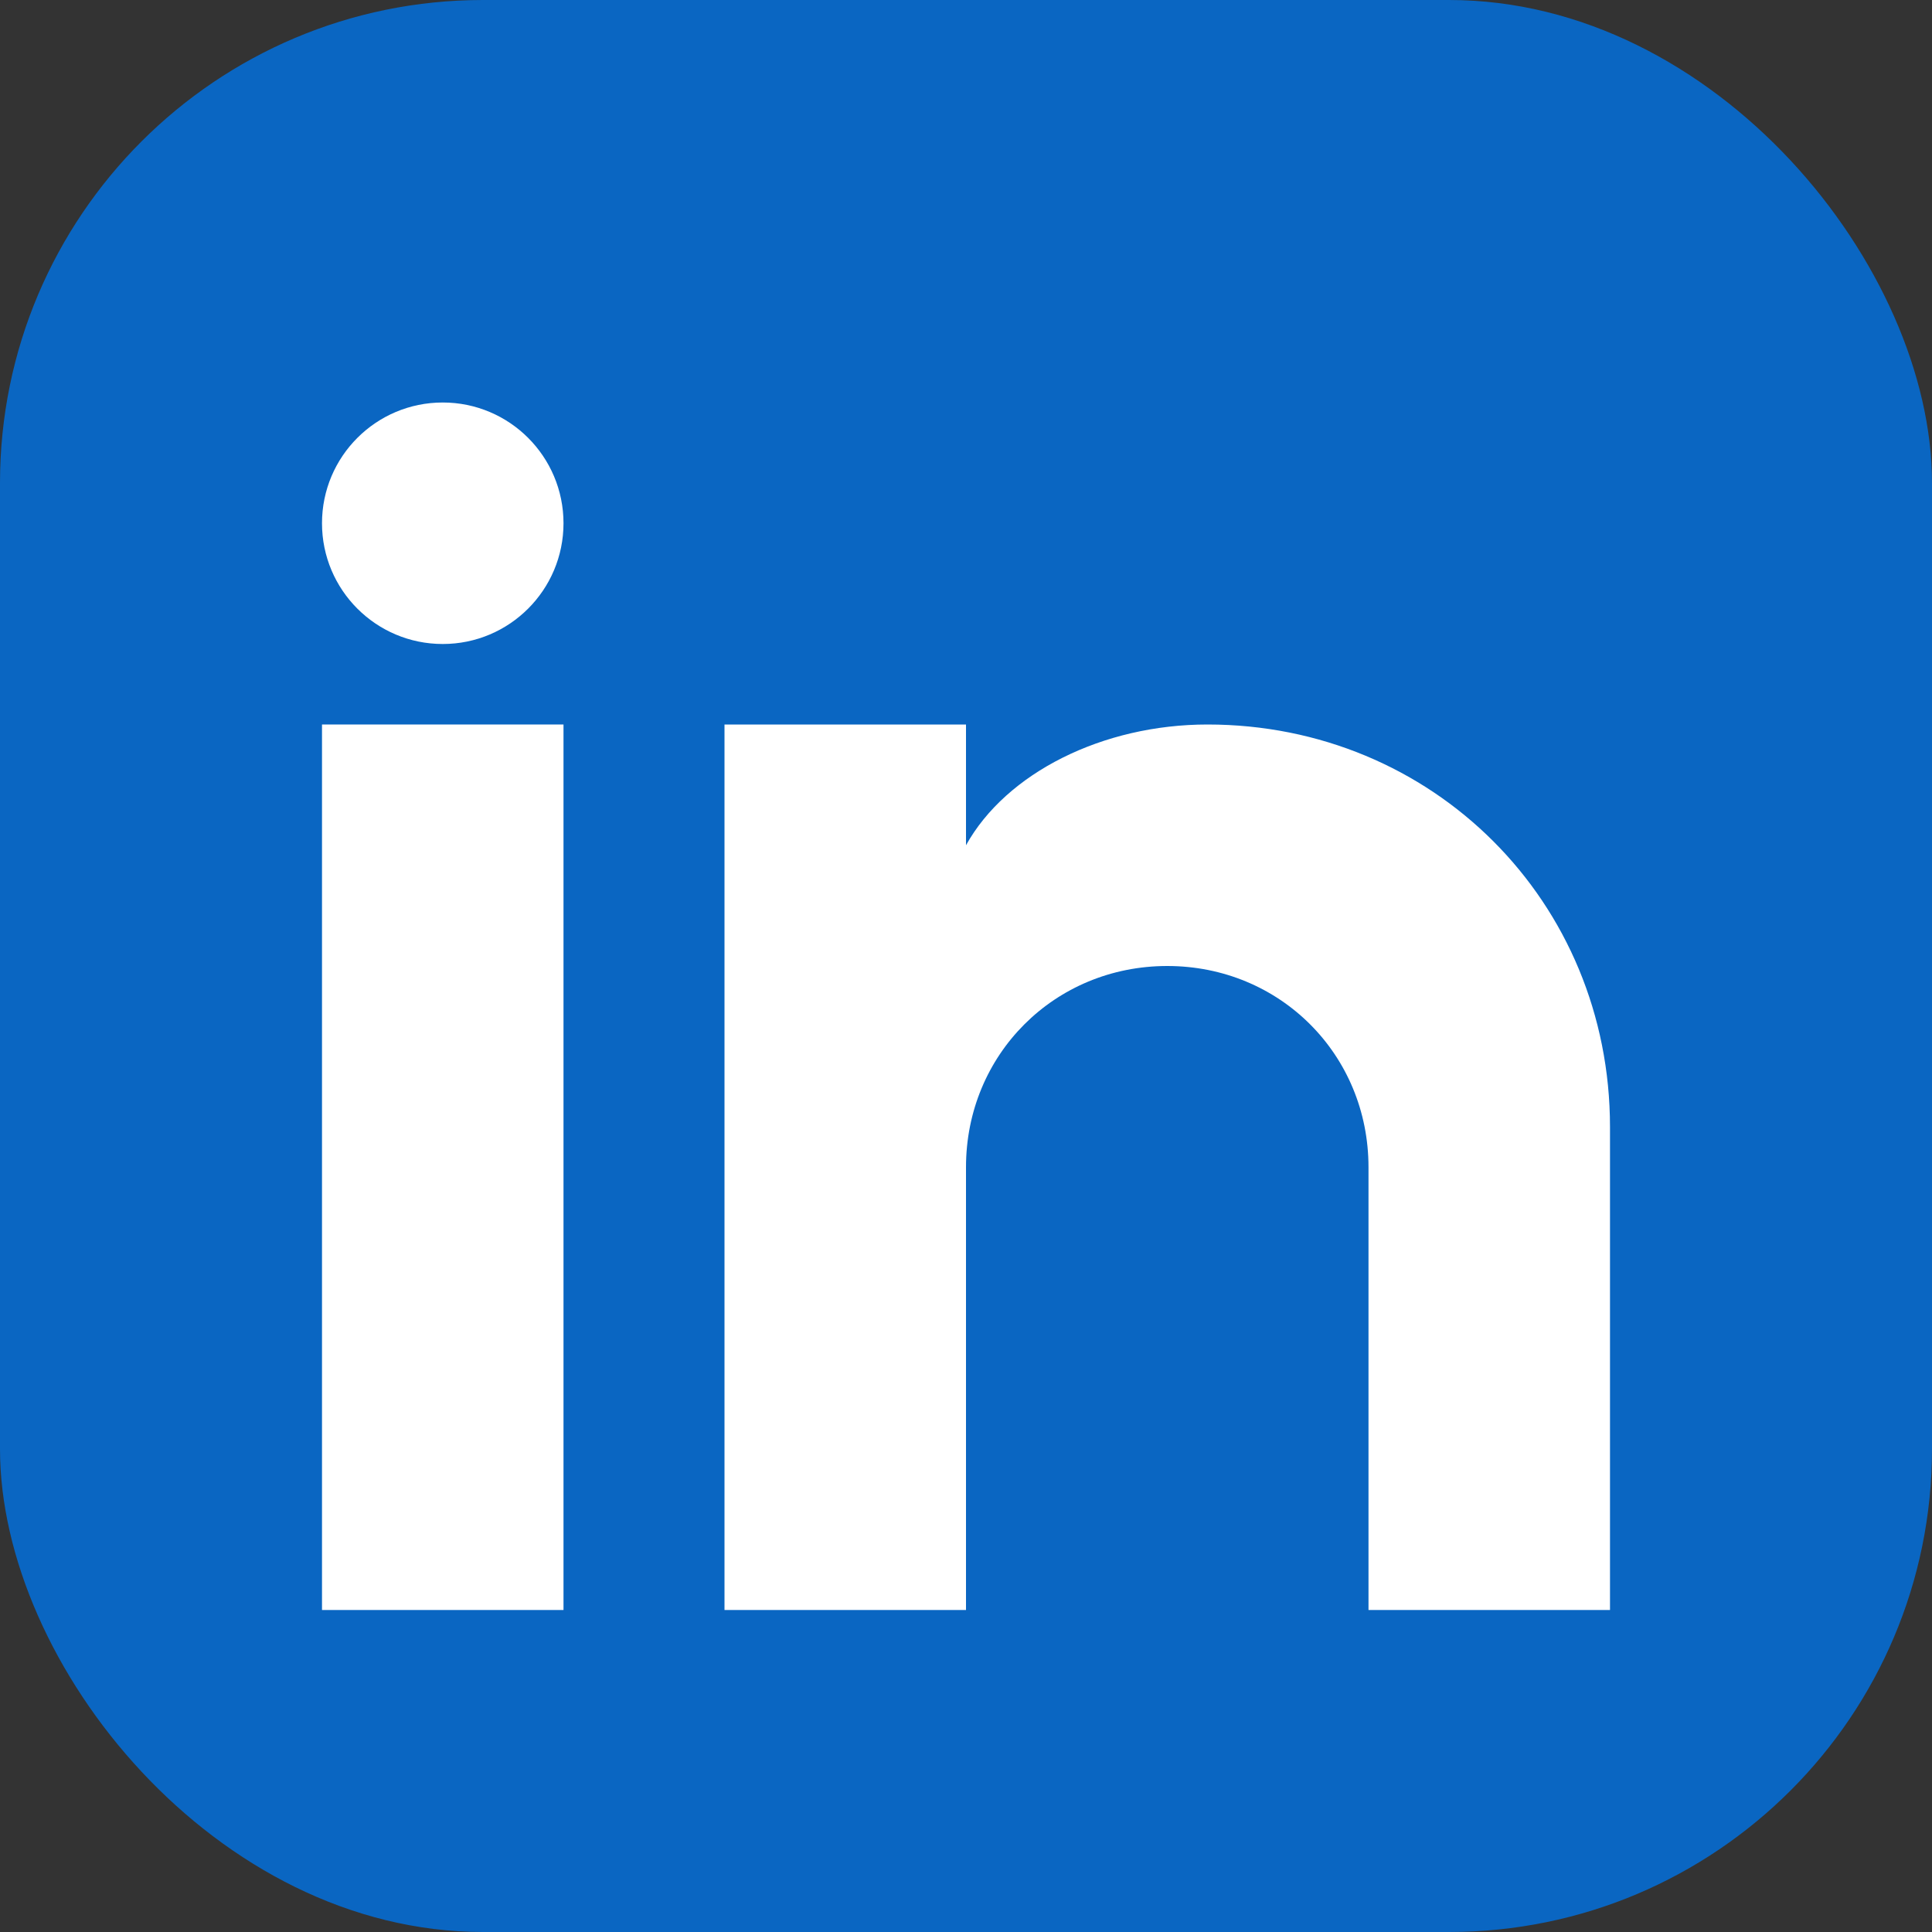 <svg width="24" height="24" viewBox="0 0 24 24" fill="none" xmlns="http://www.w3.org/2000/svg">
  <rect x="0" y="0" width="24" height="24" fill="#333333" stroke="none"/>
  <rect width="24" height="24" rx="6" fill="#0A66C2"/>
  <rect x="4" y="9" width="3" height="11" fill="white"/>
  <circle cx="5.5" cy="6.5" r="1.5" fill="white"/>
  <path d="M9 9V20H12V14.5C12 13.1 13.1 12 14.5 12S17 13.1 17 14.5V20H20V14C20 11.2 17.8 9 15 9C13.7 9 12.5 9.6 12 10.5V9H9Z" fill="white"/>
</svg>
